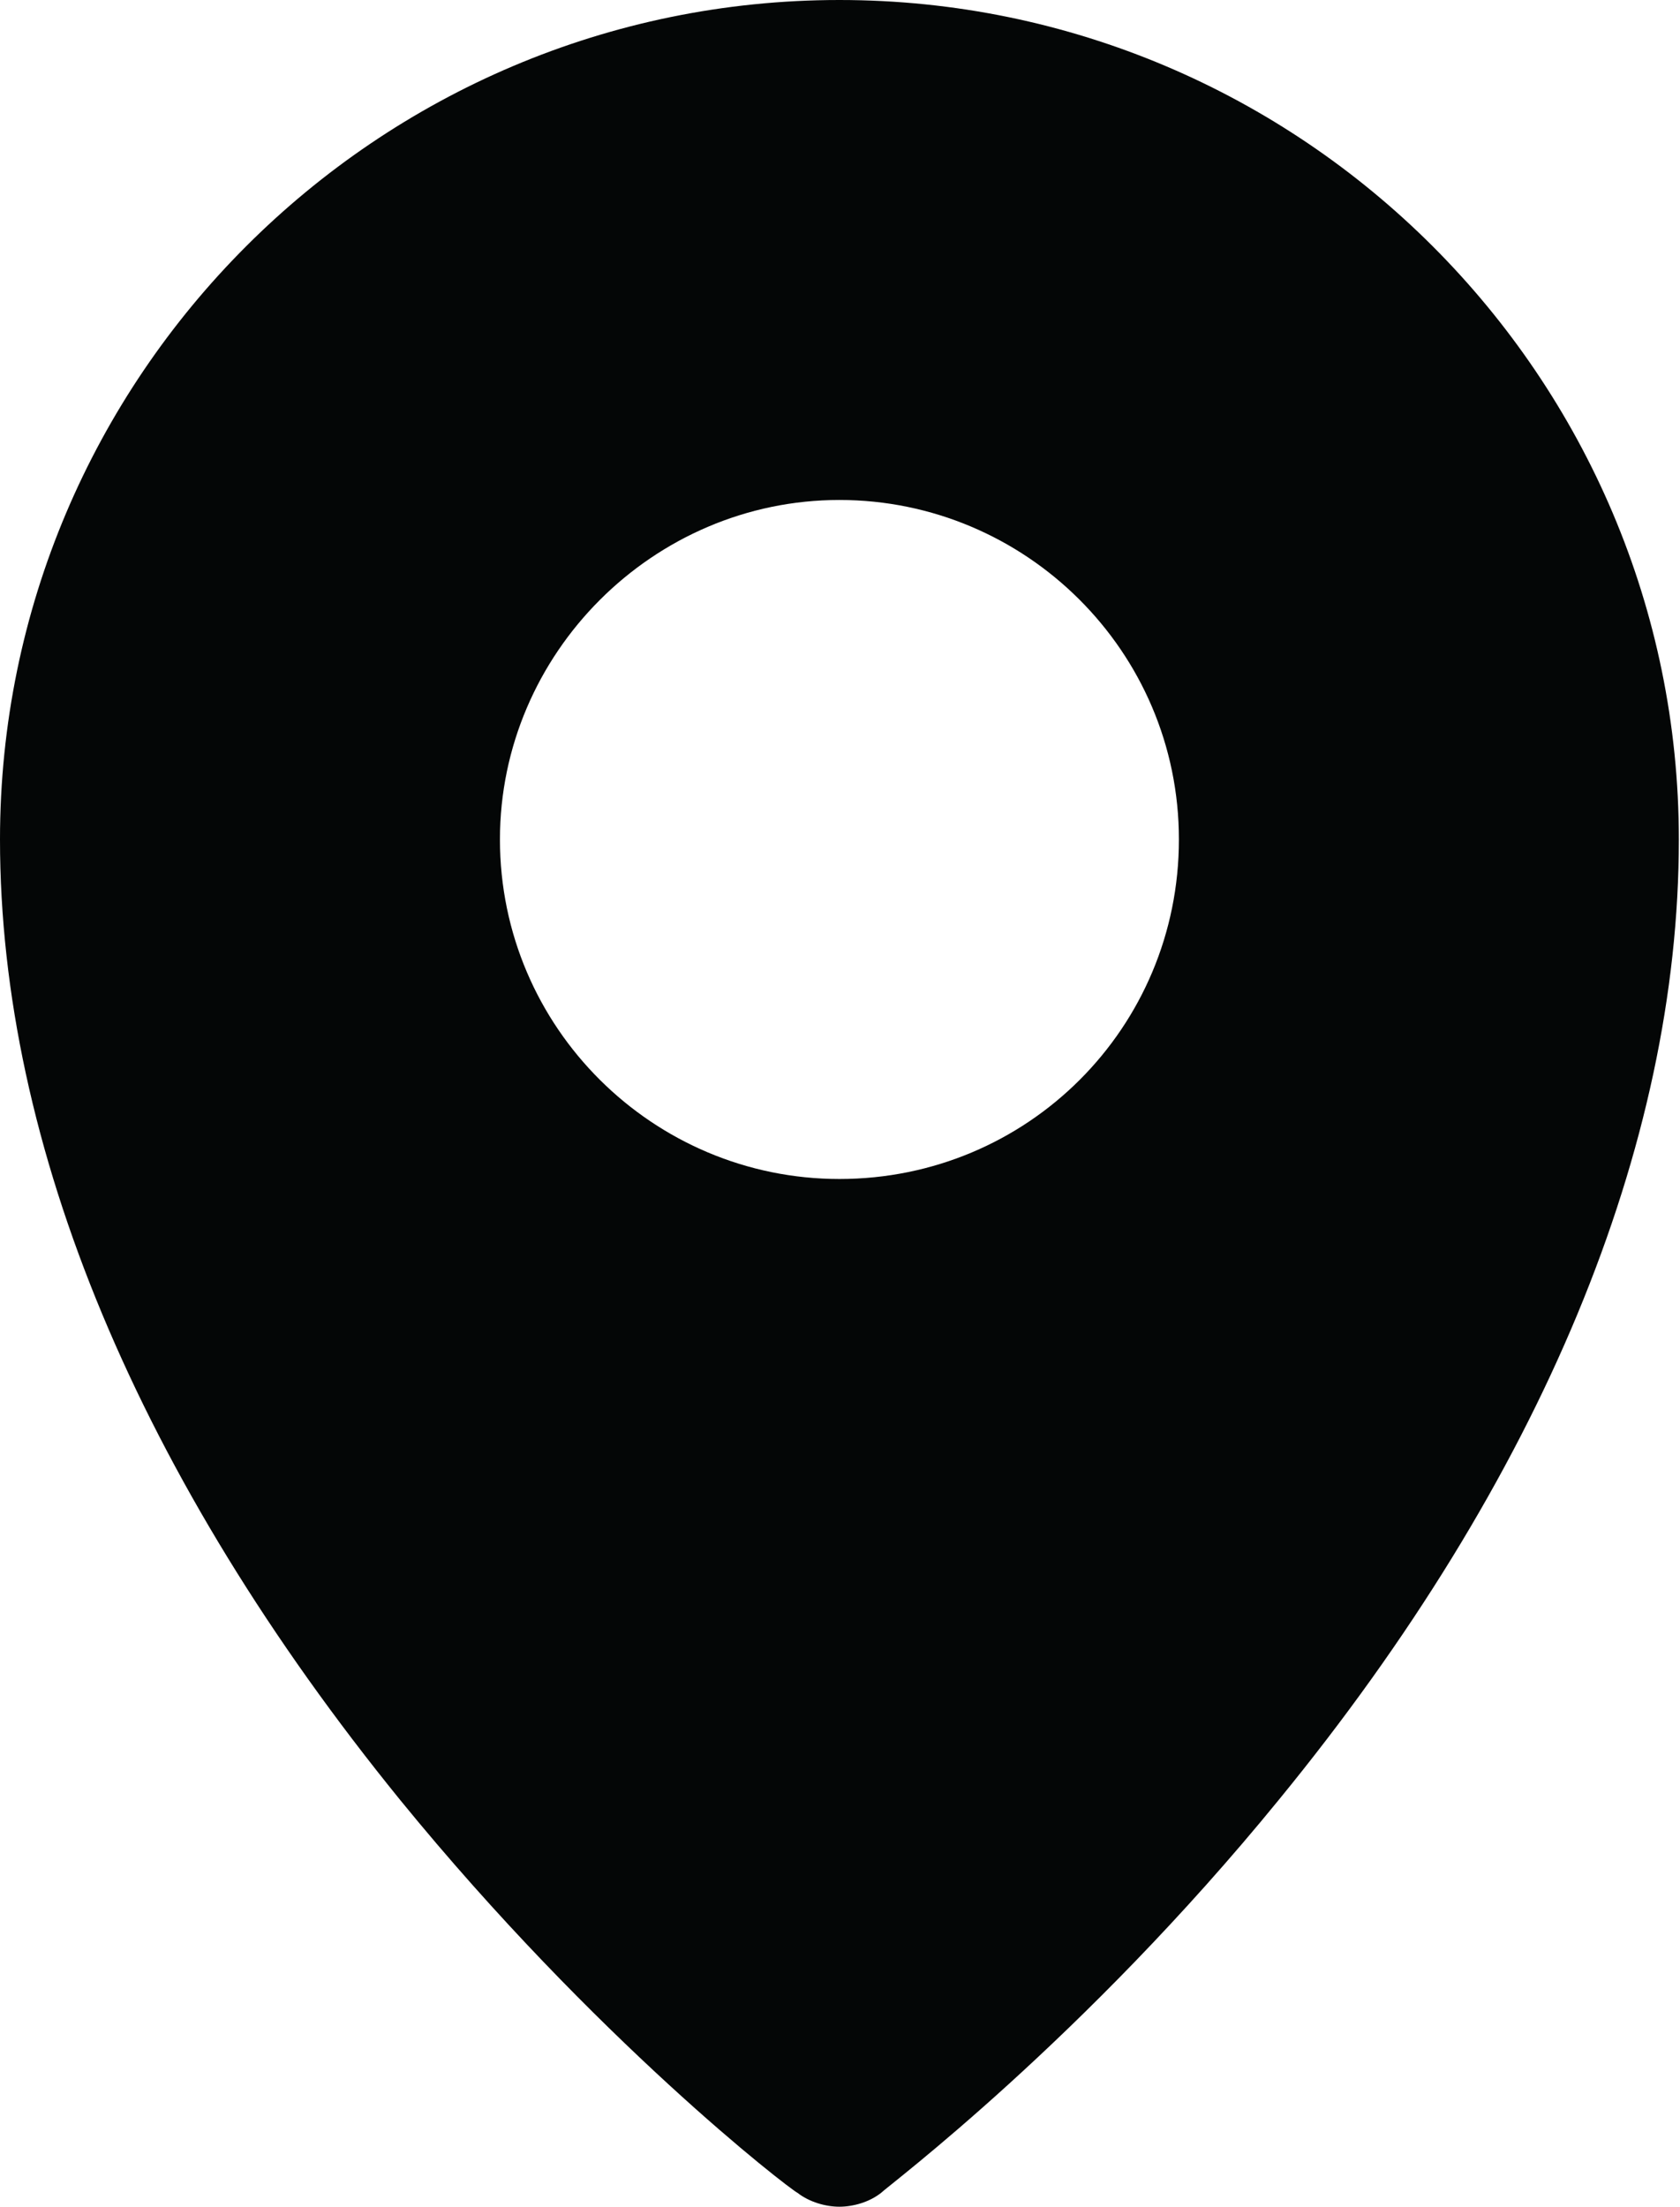 <?xml version="1.0" encoding="UTF-8"?><svg xmlns="http://www.w3.org/2000/svg" xmlns:xlink="http://www.w3.org/1999/xlink" height="44.0" preserveAspectRatio="xMidYMid meet" version="1.0" viewBox="0.0 0.0 33.5 44.0" width="33.5" zoomAndPan="magnify"><g id="change1_1"><path d="M 16.738 23.508 C 13.027 23.508 9.969 20.492 9.969 16.738 C 9.969 13.027 13.027 9.969 16.738 9.969 C 20.445 9.969 23.508 12.98 23.508 16.738 C 23.508 20.492 20.492 23.508 16.738 23.508 Z M 16.738 0 C 7.512 0 0 7.512 0 16.738 C 0 22.855 2.781 29.488 7.977 35.887 C 11.871 40.664 15.719 43.629 15.902 43.723 C 16.137 43.906 16.461 44 16.738 44 C 17.016 44 17.34 43.906 17.57 43.723 C 17.711 43.582 21.605 40.664 25.5 35.887 C 30.738 29.488 33.477 22.855 33.477 16.738 C 33.477 7.512 25.965 0 16.738 0" fill="#040606"/></g></svg>